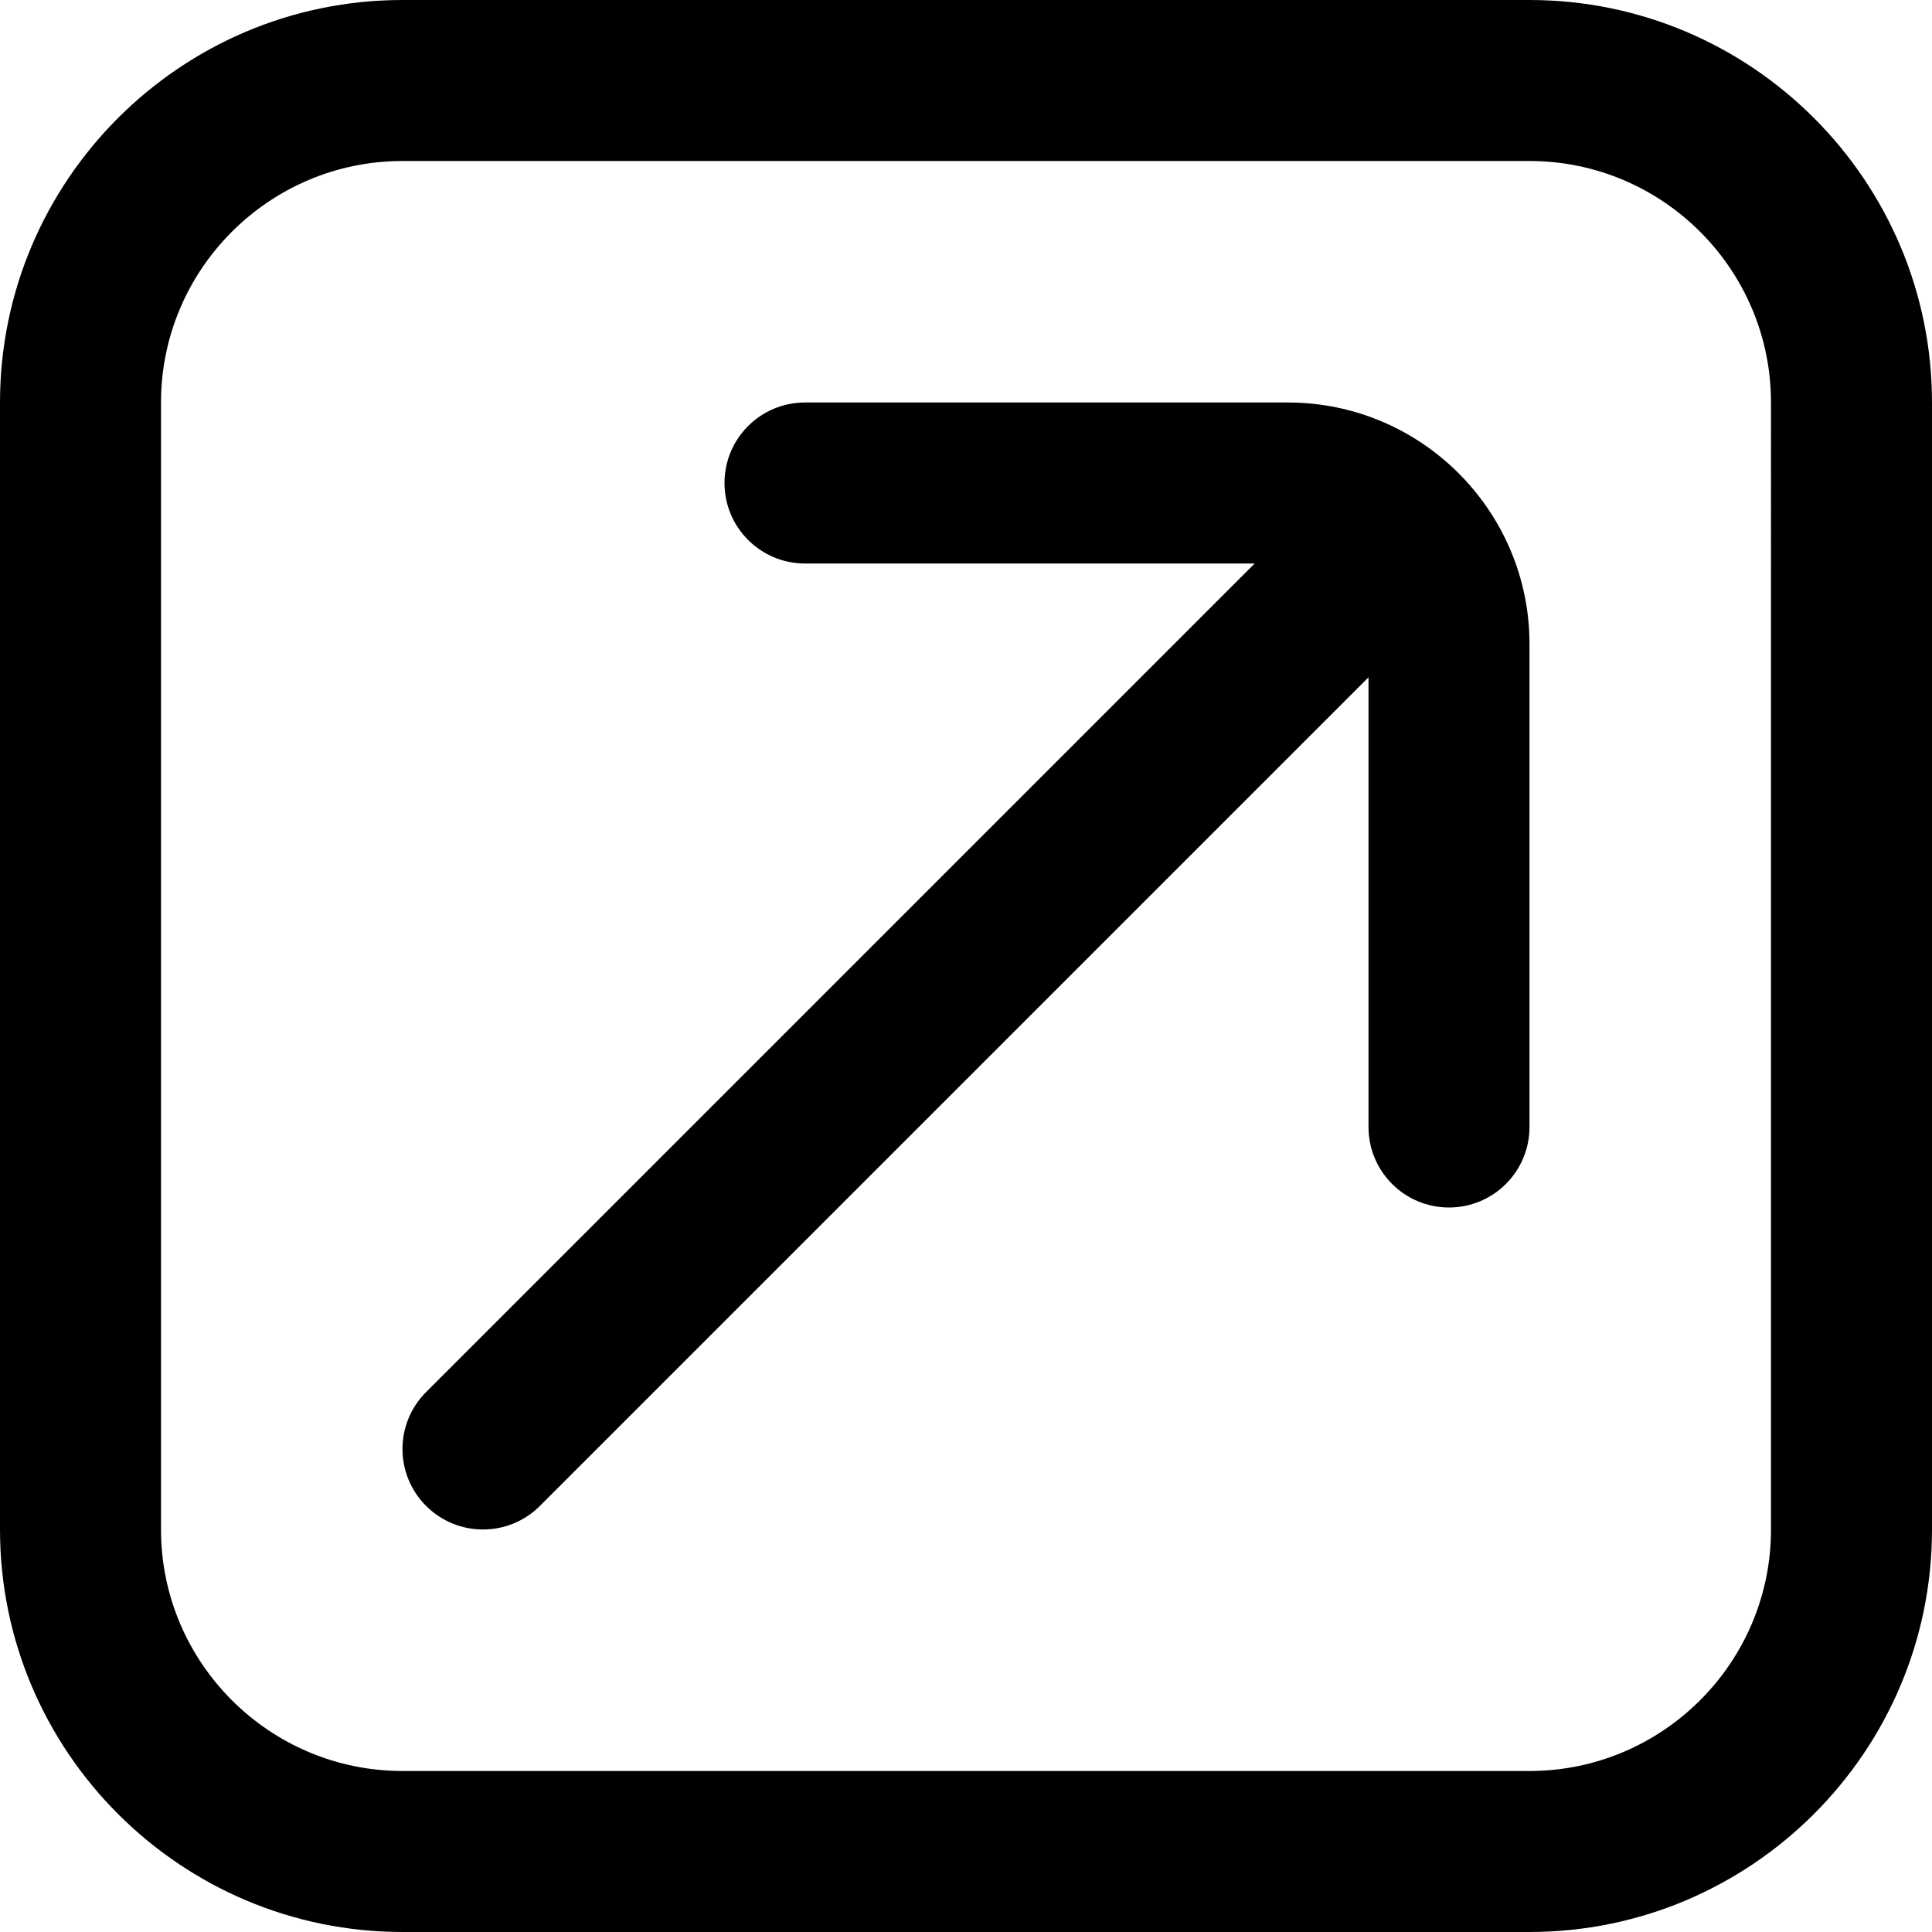 <?xml version="1.0" encoding="UTF-8"?>
<svg xmlns="http://www.w3.org/2000/svg" id="Layer_1" data-name="Layer 1" viewBox="0 0 24 24">
  <path d="m19,8v6c0,.552-.447,1-1,1s-1-.448-1-1v-5.586l-10.293,10.293c-.195.195-.451.293-.707.293s-.512-.098-.707-.293c-.391-.391-.391-1.023,0-1.414L15.586,7h-5.586c-.553,0-1-.448-1-1s.447-1,1-1h6c1.654,0,3,1.346,3,3Zm5-3v14c0,2.757-2.243,5-5,5H5c-2.757,0-5-2.243-5-5V5C0,2.243,2.243,0,5,0h14c2.757,0,5,2.243,5,5Zm-2,0c0-1.654-1.346-3-3-3H5c-1.654,0-3,1.346-3,3v14c0,1.654,1.346,3,3,3h14c1.654,0,3-1.346,3-3V5Z"/>
</svg>
